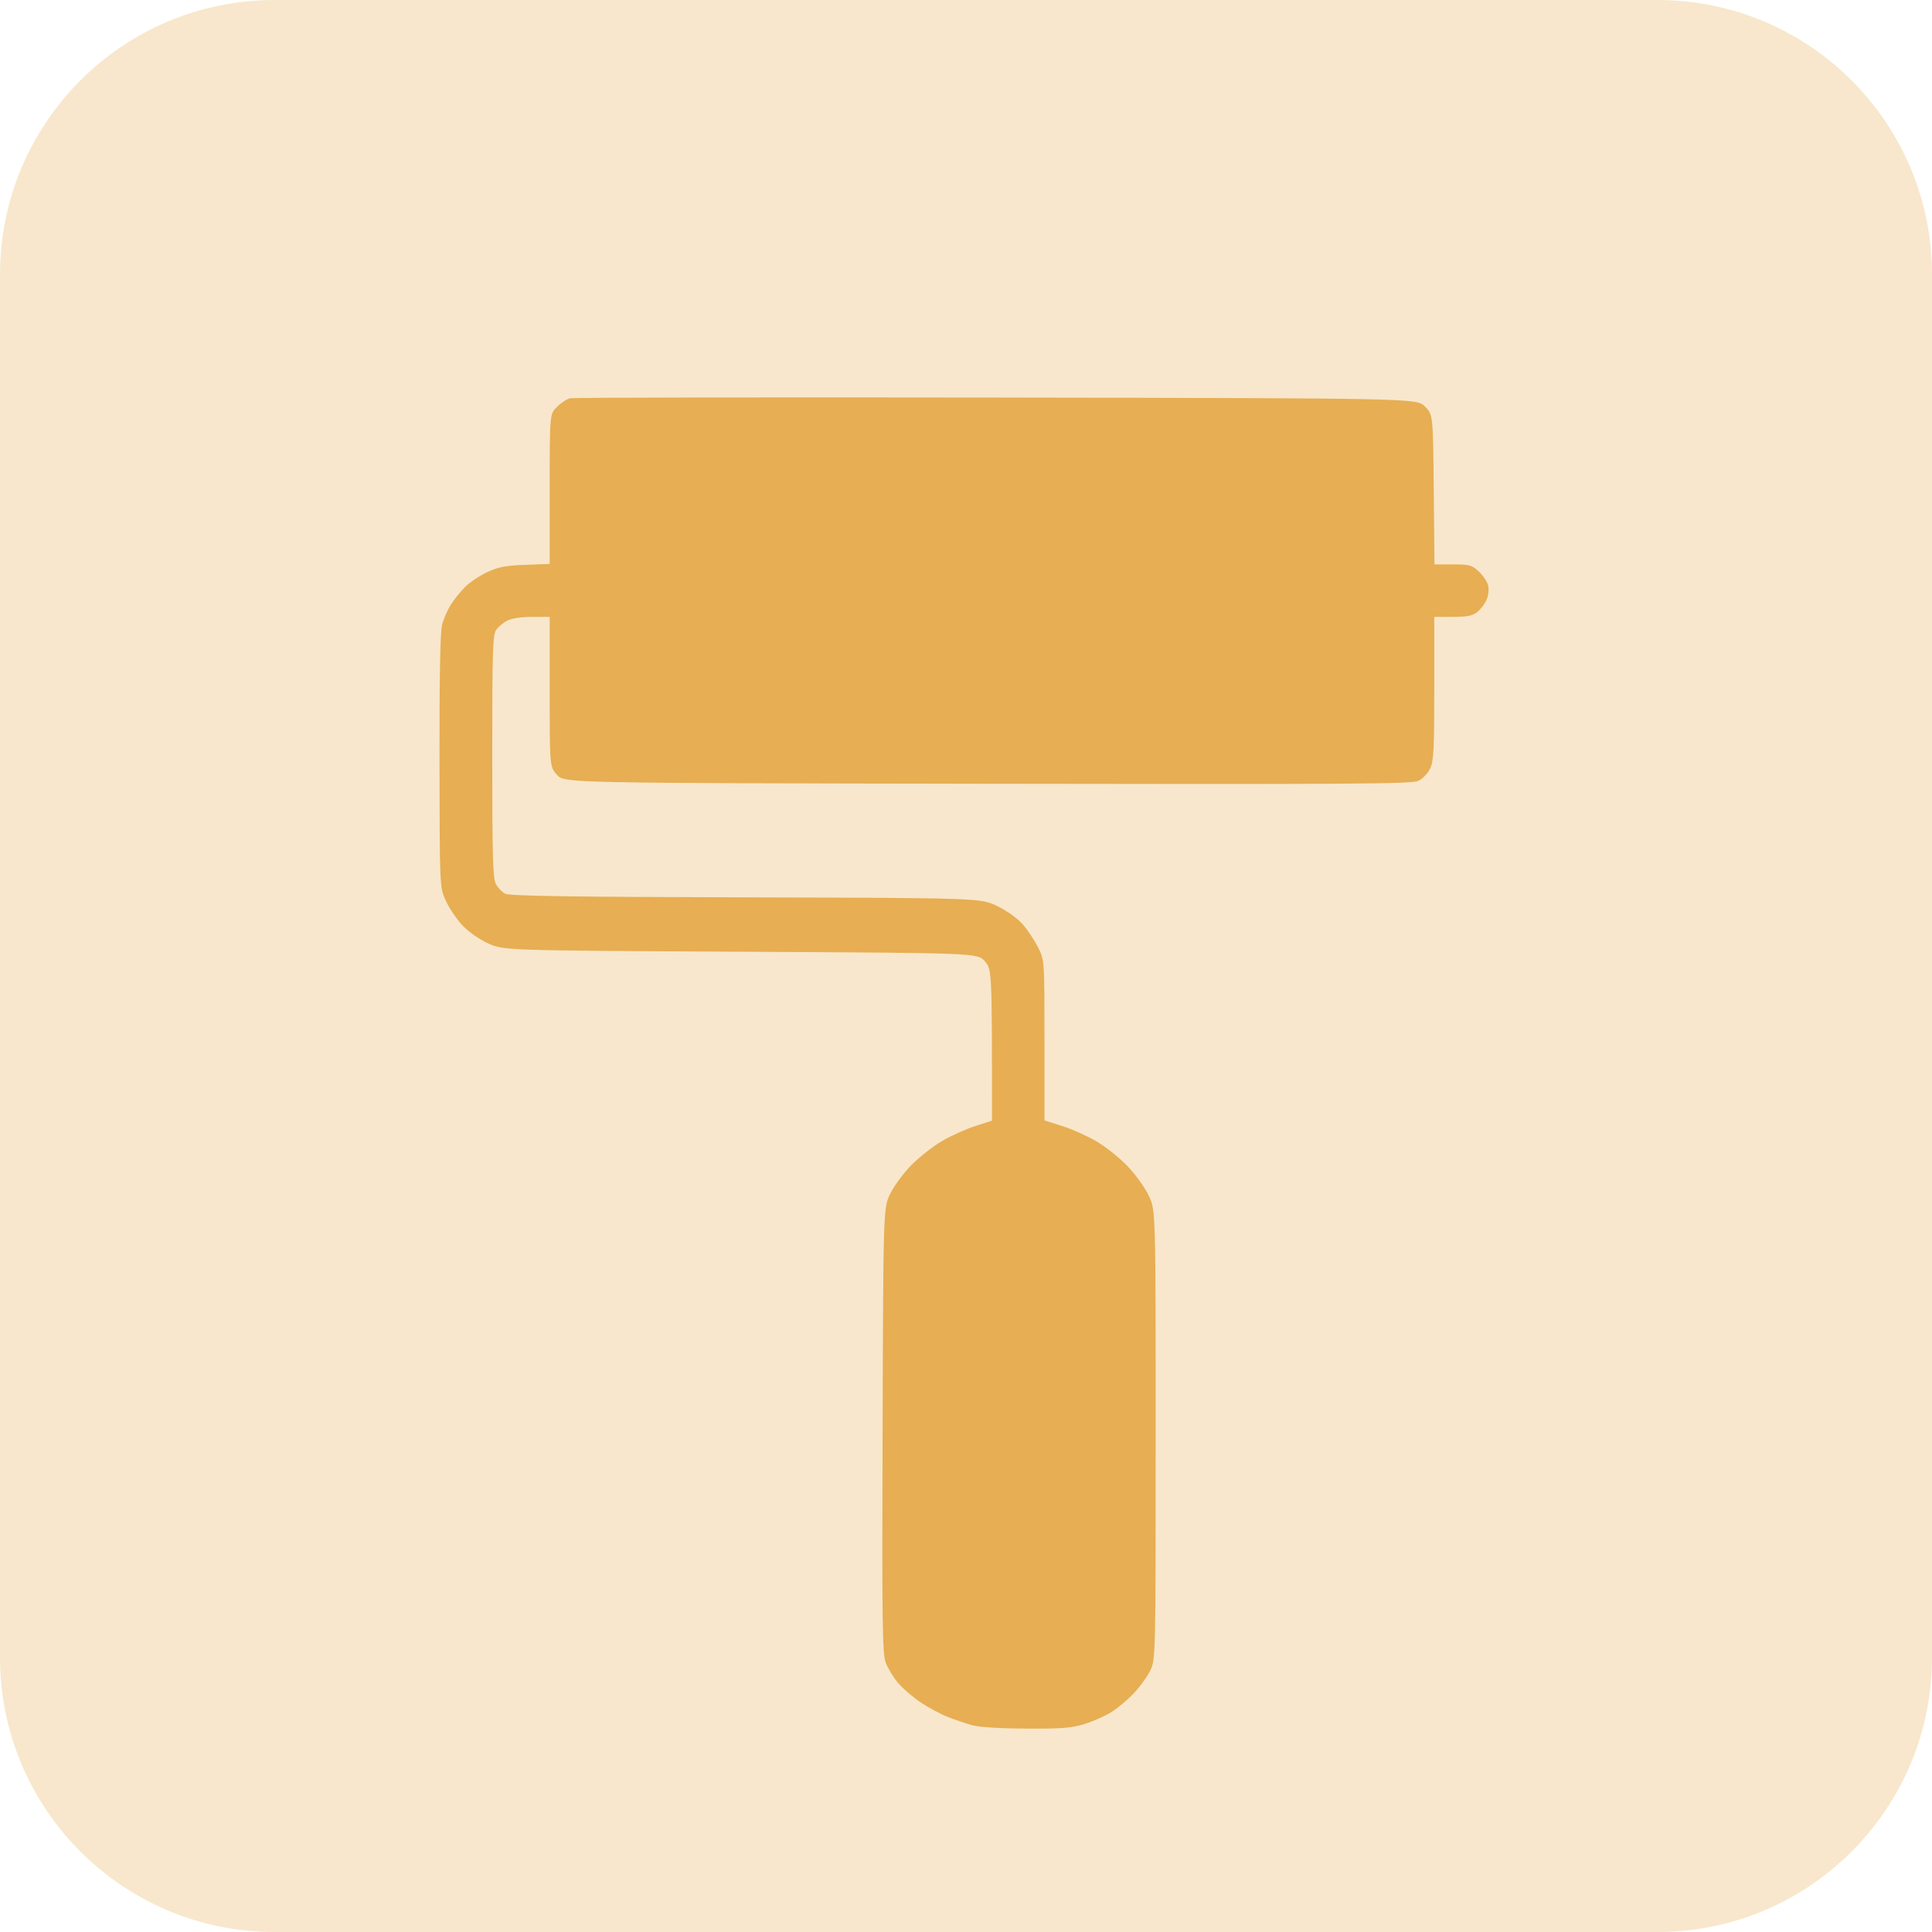 <svg xmlns="http://www.w3.org/2000/svg" xmlns:xlink="http://www.w3.org/1999/xlink" width="190px" height="190px" viewBox="0 0 190 190"><g id="New-Group-copie"><path id="Rectangle-arrondi-copie-5" d="M27 0 C12.088 0 0 12.088 0 27 L0 163 C0 177.912 12.088 190 27 190 L163 190 C177.912 190 190 177.912 190 163 L190 27 C190 12.088 177.912 0 163 0 Z" fill="#f8e7cc" fill-opacity="1" stroke="none"></path><path id="Forme" d="M97.556 110.209 C97.556 95.324 97.556 95.324 96.839 94.521 96.122 93.719 96.122 93.719 72.818 93.596 49.515 93.473 49.515 93.473 47.979 92.764 47.068 92.343 46.036 91.612 45.439 90.964 44.886 90.364 44.165 89.286 43.836 88.569 43.24 87.266 43.24 87.266 43.221 74.888 43.209 66.66 43.293 62.158 43.472 61.46 43.62 60.882 44.007 59.989 44.331 59.475 44.655 58.962 45.29 58.172 45.742 57.72 46.193 57.269 47.172 56.614 47.916 56.266 49.013 55.753 49.723 55.617 51.665 55.547 L54.061 55.461 54.061 48.093 C54.061 40.725 54.061 40.725 54.767 40.019 55.155 39.631 55.735 39.249 56.057 39.171 56.378 39.093 75.244 39.06 97.981 39.097 139.322 39.165 139.322 39.165 140.125 39.968 140.928 40.771 140.928 40.771 141 48.139 L141.072 55.507 142.879 55.507 C144.525 55.507 144.752 55.569 145.434 56.206 145.846 56.591 146.258 57.202 146.348 57.563 146.44 57.926 146.376 58.55 146.206 58.96 146.037 59.367 145.623 59.918 145.285 60.184 144.801 60.565 144.288 60.667 142.861 60.667 L141.051 60.667 141.051 67.695 C141.051 73.729 140.994 74.844 140.644 75.581 140.414 76.066 139.907 76.593 139.477 76.794 138.822 77.099 132.954 77.139 97.106 77.078 55.495 77.009 55.495 77.009 54.778 76.206 54.061 75.403 54.061 75.403 54.061 68.035 L54.061 60.667 52.328 60.667 C51.272 60.667 50.319 60.81 49.886 61.034 49.495 61.236 49.003 61.648 48.792 61.949 48.458 62.427 48.409 64.009 48.409 74.372 48.409 84.13 48.471 86.368 48.757 86.92 48.948 87.29 49.362 87.726 49.678 87.89 50.113 88.115 55.856 88.203 73.356 88.25 96.461 88.312 96.461 88.312 98.104 89.121 99.086 89.605 100.097 90.339 100.618 90.947 101.096 91.507 101.764 92.519 102.102 93.197 102.716 94.429 102.716 94.429 102.716 102.308 L102.716 110.187 104.444 110.732 C105.395 111.031 106.915 111.71 107.824 112.24 108.732 112.771 110.115 113.876 110.898 114.696 111.68 115.517 112.62 116.827 112.986 117.609 113.652 119.029 113.652 119.029 113.652 141.145 113.652 163.262 113.652 163.262 113.078 164.367 112.763 164.976 112.044 165.957 111.481 166.548 110.918 167.139 109.96 167.945 109.351 168.339 108.743 168.732 107.543 169.271 106.684 169.537 105.373 169.942 104.445 170.016 100.909 169.997 98.292 169.984 96.277 169.856 95.59 169.661 94.982 169.488 93.92 169.128 93.231 168.86 92.542 168.593 91.352 167.959 90.586 167.451 89.821 166.943 88.812 166.08 88.344 165.533 87.876 164.987 87.322 164.086 87.112 163.532 86.775 162.644 86.738 159.938 86.798 140.654 86.867 118.784 86.867 118.784 87.557 117.377 87.937 116.603 88.882 115.331 89.657 114.551 90.432 113.77 91.78 112.715 92.652 112.206 93.525 111.696 94.985 111.039 95.897 110.744 Z" fill="#e7ae53" fill-opacity="1" stroke="none"></path></g></svg>